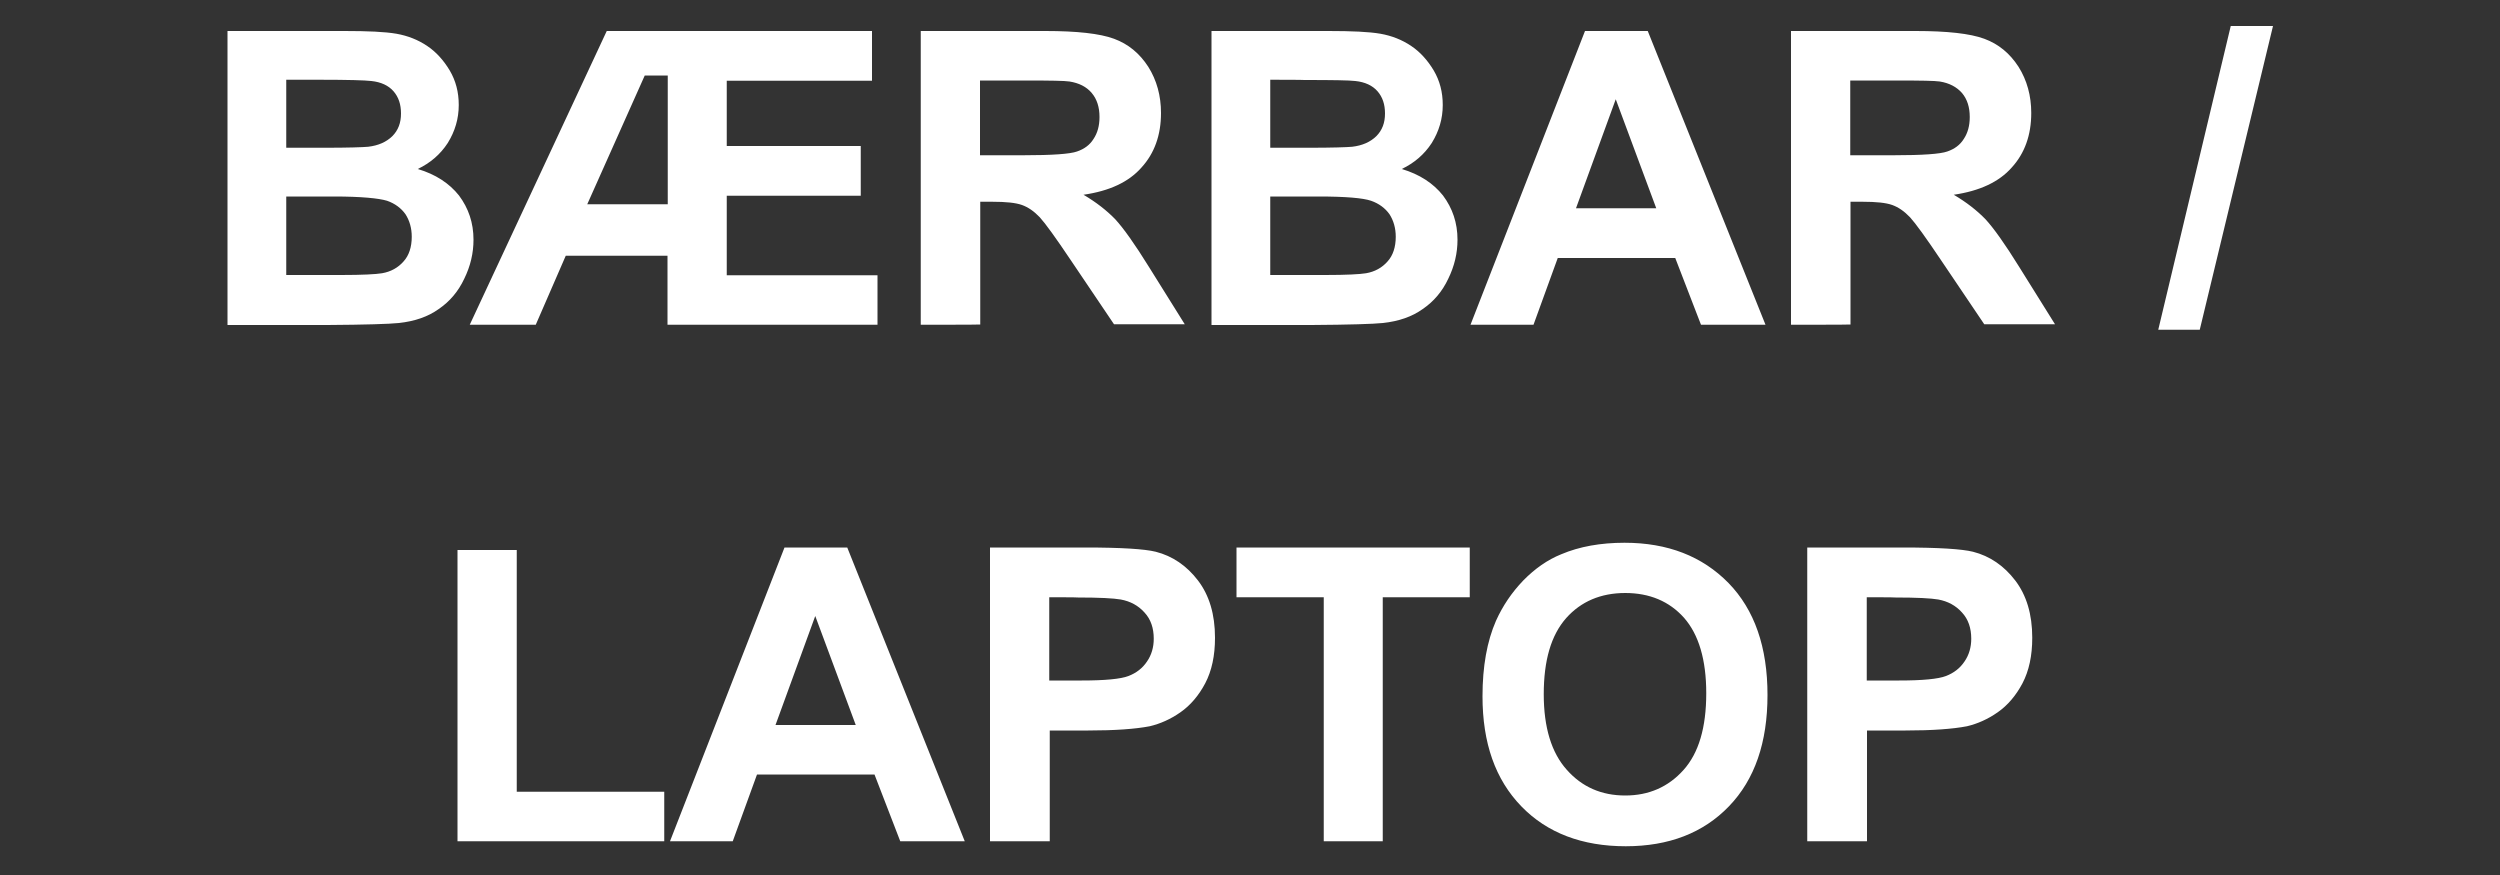 <?xml version="1.0" encoding="utf-8"?><svg version="1.1" id="Layer_1" xmlns="http://www.w3.org/2000/svg" xmlns:xlink="http://www.w3.org/1999/xlink" x="0px" y="0px" viewBox="0 0 100 35" enable-background="new 0 0 100 35" xml:space="preserve"><rect x="0" y="0" width="100" height="35" fill="#333333" stroke="none"/><path id="logo-baerbar" fill="#FFFFFF" d="M9.08,1.24h4.7c0.93,0,1.62,0.03,2.08,0.11c0.45,0.08,0.86,0.24,1.23,0.49 c0.36,0.24,0.66,0.58,0.9,0.98c0.24,0.41,0.36,0.86,0.36,1.38c0,0.55-0.15,1.05-0.44,1.52c-0.3,0.46-0.7,0.8-1.2,1.04 c0.71,0.21,1.26,0.57,1.65,1.06c0.38,0.51,0.58,1.09,0.58,1.77c0,0.53-0.12,1.05-0.37,1.56c-0.24,0.51-0.58,0.91-1.02,1.21 c-0.43,0.31-0.96,0.49-1.59,0.56c-0.39,0.04-1.35,0.07-2.86,0.08h-4V1.24H9.08z M11.45,3.19v2.72H13c0.92,0,1.5-0.02,1.73-0.04 c0.41-0.05,0.72-0.19,0.96-0.42c0.24-0.24,0.35-0.54,0.35-0.91s-0.1-0.66-0.3-0.89s-0.5-0.37-0.89-0.41 c-0.25-0.03-0.93-0.05-2.04-0.05H11.45z M11.45,7.86V11h2.2c0.85,0,1.39-0.03,1.63-0.07c0.35-0.06,0.64-0.22,0.86-0.47 c0.22-0.24,0.33-0.58,0.33-0.99c0-0.35-0.09-0.65-0.25-0.9c-0.17-0.24-0.42-0.43-0.74-0.54c-0.33-0.1-1.04-0.17-2.11-0.17 C13.37,7.86,11.45,7.86,11.45,7.86z M18.79,12.99l5.48-11.75h10.61v1.99h-5.81v2.61h5.36v1.99h-5.36v3.18h6.03v1.98h-8.4v-2.76 h-4.07l-1.2,2.76C21.42,12.99,18.79,12.99,18.79,12.99z M23.49,8.17h3.22V3.02h-0.92L23.49,8.17z M36.83,12.99V1.24h4.99 c1.25,0,2.17,0.1,2.74,0.31c0.57,0.21,1.02,0.58,1.37,1.12c0.34,0.54,0.51,1.16,0.51,1.85c0,0.88-0.26,1.61-0.78,2.18 c-0.51,0.58-1.28,0.94-2.32,1.09c0.51,0.3,0.93,0.63,1.27,0.98c0.33,0.36,0.78,0.99,1.35,1.91l1.43,2.29h-2.83l-1.72-2.55 c-0.61-0.91-1.03-1.49-1.25-1.73c-0.23-0.24-0.46-0.4-0.71-0.49s-0.64-0.13-1.19-0.13h-0.48v4.91 C39.21,12.99,36.83,12.99,36.83,12.99z M39.2,6.21h1.75c1.13,0,1.85-0.05,2.13-0.15c0.29-0.1,0.51-0.26,0.66-0.5 c0.16-0.24,0.24-0.53,0.24-0.88c0-0.39-0.1-0.71-0.31-0.96s-0.51-0.4-0.89-0.46c-0.19-0.03-0.77-0.04-1.73-0.04H39.2V6.21z M48.44,1.24h4.7c0.93,0,1.62,0.03,2.08,0.11c0.45,0.08,0.86,0.24,1.23,0.49c0.36,0.24,0.66,0.58,0.9,0.98 c0.24,0.41,0.36,0.86,0.36,1.38c0,0.55-0.15,1.05-0.44,1.52c-0.3,0.46-0.7,0.8-1.2,1.04c0.71,0.21,1.26,0.57,1.65,1.06 c0.38,0.51,0.58,1.09,0.58,1.77c0,0.53-0.12,1.05-0.37,1.56c-0.24,0.51-0.58,0.91-1.02,1.21c-0.43,0.31-0.96,0.49-1.59,0.56 c-0.39,0.04-1.35,0.07-2.86,0.08h-4V1.24H48.44z M50.81,3.19v2.72h1.55c0.92,0,1.5-0.02,1.73-0.04c0.41-0.05,0.72-0.19,0.96-0.42 c0.24-0.24,0.35-0.54,0.35-0.91s-0.1-0.66-0.3-0.89s-0.5-0.37-0.89-0.41c-0.24-0.03-0.92-0.04-2.03-0.04 C52.18,3.19,50.81,3.19,50.81,3.19z M50.81,7.86V11h2.2c0.85,0,1.39-0.03,1.63-0.07c0.35-0.06,0.64-0.22,0.86-0.47 c0.22-0.24,0.33-0.58,0.33-0.99c0-0.35-0.09-0.65-0.25-0.9c-0.17-0.24-0.42-0.43-0.74-0.54c-0.32-0.11-1.02-0.17-2.1-0.17 C52.74,7.86,50.81,7.86,50.81,7.86z M70.62,12.99h-2.58l-1.03-2.67h-4.7l-0.97,2.67h-2.52L63.4,1.24h2.51L70.62,12.99z M66.25,8.33 l-1.62-4.36l-1.59,4.36H66.25z M71.64,12.99V1.24h4.99c1.25,0,2.17,0.1,2.74,0.31s1.02,0.58,1.37,1.12 c0.34,0.54,0.51,1.16,0.51,1.85c0,0.88-0.26,1.61-0.78,2.18c-0.51,0.58-1.29,0.94-2.32,1.09c0.51,0.3,0.93,0.63,1.27,0.98 c0.33,0.36,0.78,0.99,1.35,1.91l1.43,2.29h-2.83l-1.72-2.55c-0.61-0.91-1.03-1.49-1.25-1.73c-0.23-0.24-0.46-0.4-0.71-0.49 s-0.64-0.13-1.19-0.13h-0.48v4.91C74.02,12.99,71.64,12.99,71.64,12.99z M74.01,6.21h1.75c1.13,0,1.85-0.05,2.13-0.15 c0.29-0.1,0.51-0.26,0.66-0.5c0.16-0.24,0.24-0.53,0.24-0.88c0-0.39-0.1-0.71-0.31-0.96c-0.21-0.24-0.51-0.4-0.89-0.46 c-0.19-0.03-0.77-0.04-1.73-0.04h-1.85V6.21z M86.33,13.19l2.9-12.15h1.69l-2.93,12.15H86.33z M18.3,33.65V22h2.37v9.67h5.9v1.98 H18.3z M38.59,33.65h-2.58l-1.03-2.67h-4.7l-0.97,2.67H26.8l4.58-11.75h2.51L38.59,33.65z M34.23,29l-1.62-4.36L31.02,29H34.23z M39.6,33.65V21.9h3.81c1.44,0,2.38,0.06,2.82,0.17c0.67,0.17,1.24,0.56,1.69,1.15s0.68,1.35,0.68,2.29c0,0.72-0.13,1.32-0.39,1.82 c-0.26,0.49-0.59,0.88-0.99,1.16s-0.81,0.46-1.23,0.56c-0.57,0.11-1.39,0.17-2.46,0.17h-1.54v4.43 C41.99,33.65,39.6,33.65,39.6,33.65z M41.97,23.89v3.33h1.3c0.93,0,1.56-0.06,1.87-0.18c0.31-0.12,0.56-0.31,0.74-0.58 c0.18-0.26,0.27-0.57,0.27-0.91c0-0.43-0.12-0.78-0.37-1.05c-0.25-0.28-0.57-0.45-0.95-0.52c-0.29-0.05-0.85-0.08-1.71-0.08 C43.12,23.89,41.97,23.89,41.97,23.89z M52.95,33.65v-9.76h-3.49V21.9h9.33v1.99h-3.48v9.76H52.95z M59.3,27.85 c0-1.19,0.18-2.2,0.54-3.02c0.27-0.6,0.63-1.13,1.09-1.61c0.46-0.47,0.97-0.83,1.52-1.05c0.73-0.31,1.58-0.46,2.53-0.46 c1.73,0,3.11,0.54,4.16,1.61c1.04,1.07,1.56,2.56,1.56,4.48c0,1.9-0.51,3.38-1.54,4.45c-1.03,1.07-2.41,1.6-4.13,1.6 c-1.74,0-3.14-0.53-4.17-1.59C59.81,31.18,59.3,29.72,59.3,27.85z M61.75,27.77c0,1.33,0.31,2.34,0.92,3.02 c0.61,0.69,1.39,1.03,2.34,1.03c0.94,0,1.72-0.34,2.33-1.02s0.91-1.7,0.91-3.07c0-1.34-0.3-2.35-0.89-3.02 c-0.59-0.66-1.38-0.99-2.35-0.99c-0.98,0-1.77,0.34-2.36,1C62.04,25.41,61.75,26.42,61.75,27.77z M72.29,33.65V21.9h3.81 c1.44,0,2.38,0.06,2.82,0.17c0.67,0.17,1.24,0.56,1.69,1.15c0.45,0.59,0.68,1.35,0.68,2.29c0,0.72-0.13,1.32-0.39,1.82 c-0.26,0.49-0.59,0.88-0.99,1.16s-0.81,0.46-1.23,0.56c-0.57,0.11-1.39,0.17-2.46,0.17h-1.54v4.43H72.29z M74.67,23.89v3.33h1.3 c0.93,0,1.56-0.06,1.87-0.18s0.56-0.31,0.74-0.58c0.18-0.26,0.27-0.57,0.27-0.91c0-0.43-0.12-0.78-0.37-1.05 c-0.25-0.28-0.57-0.45-0.95-0.52c-0.29-0.05-0.85-0.08-1.71-0.08C75.82,23.89,74.67,23.89,74.67,23.89z"/></svg>